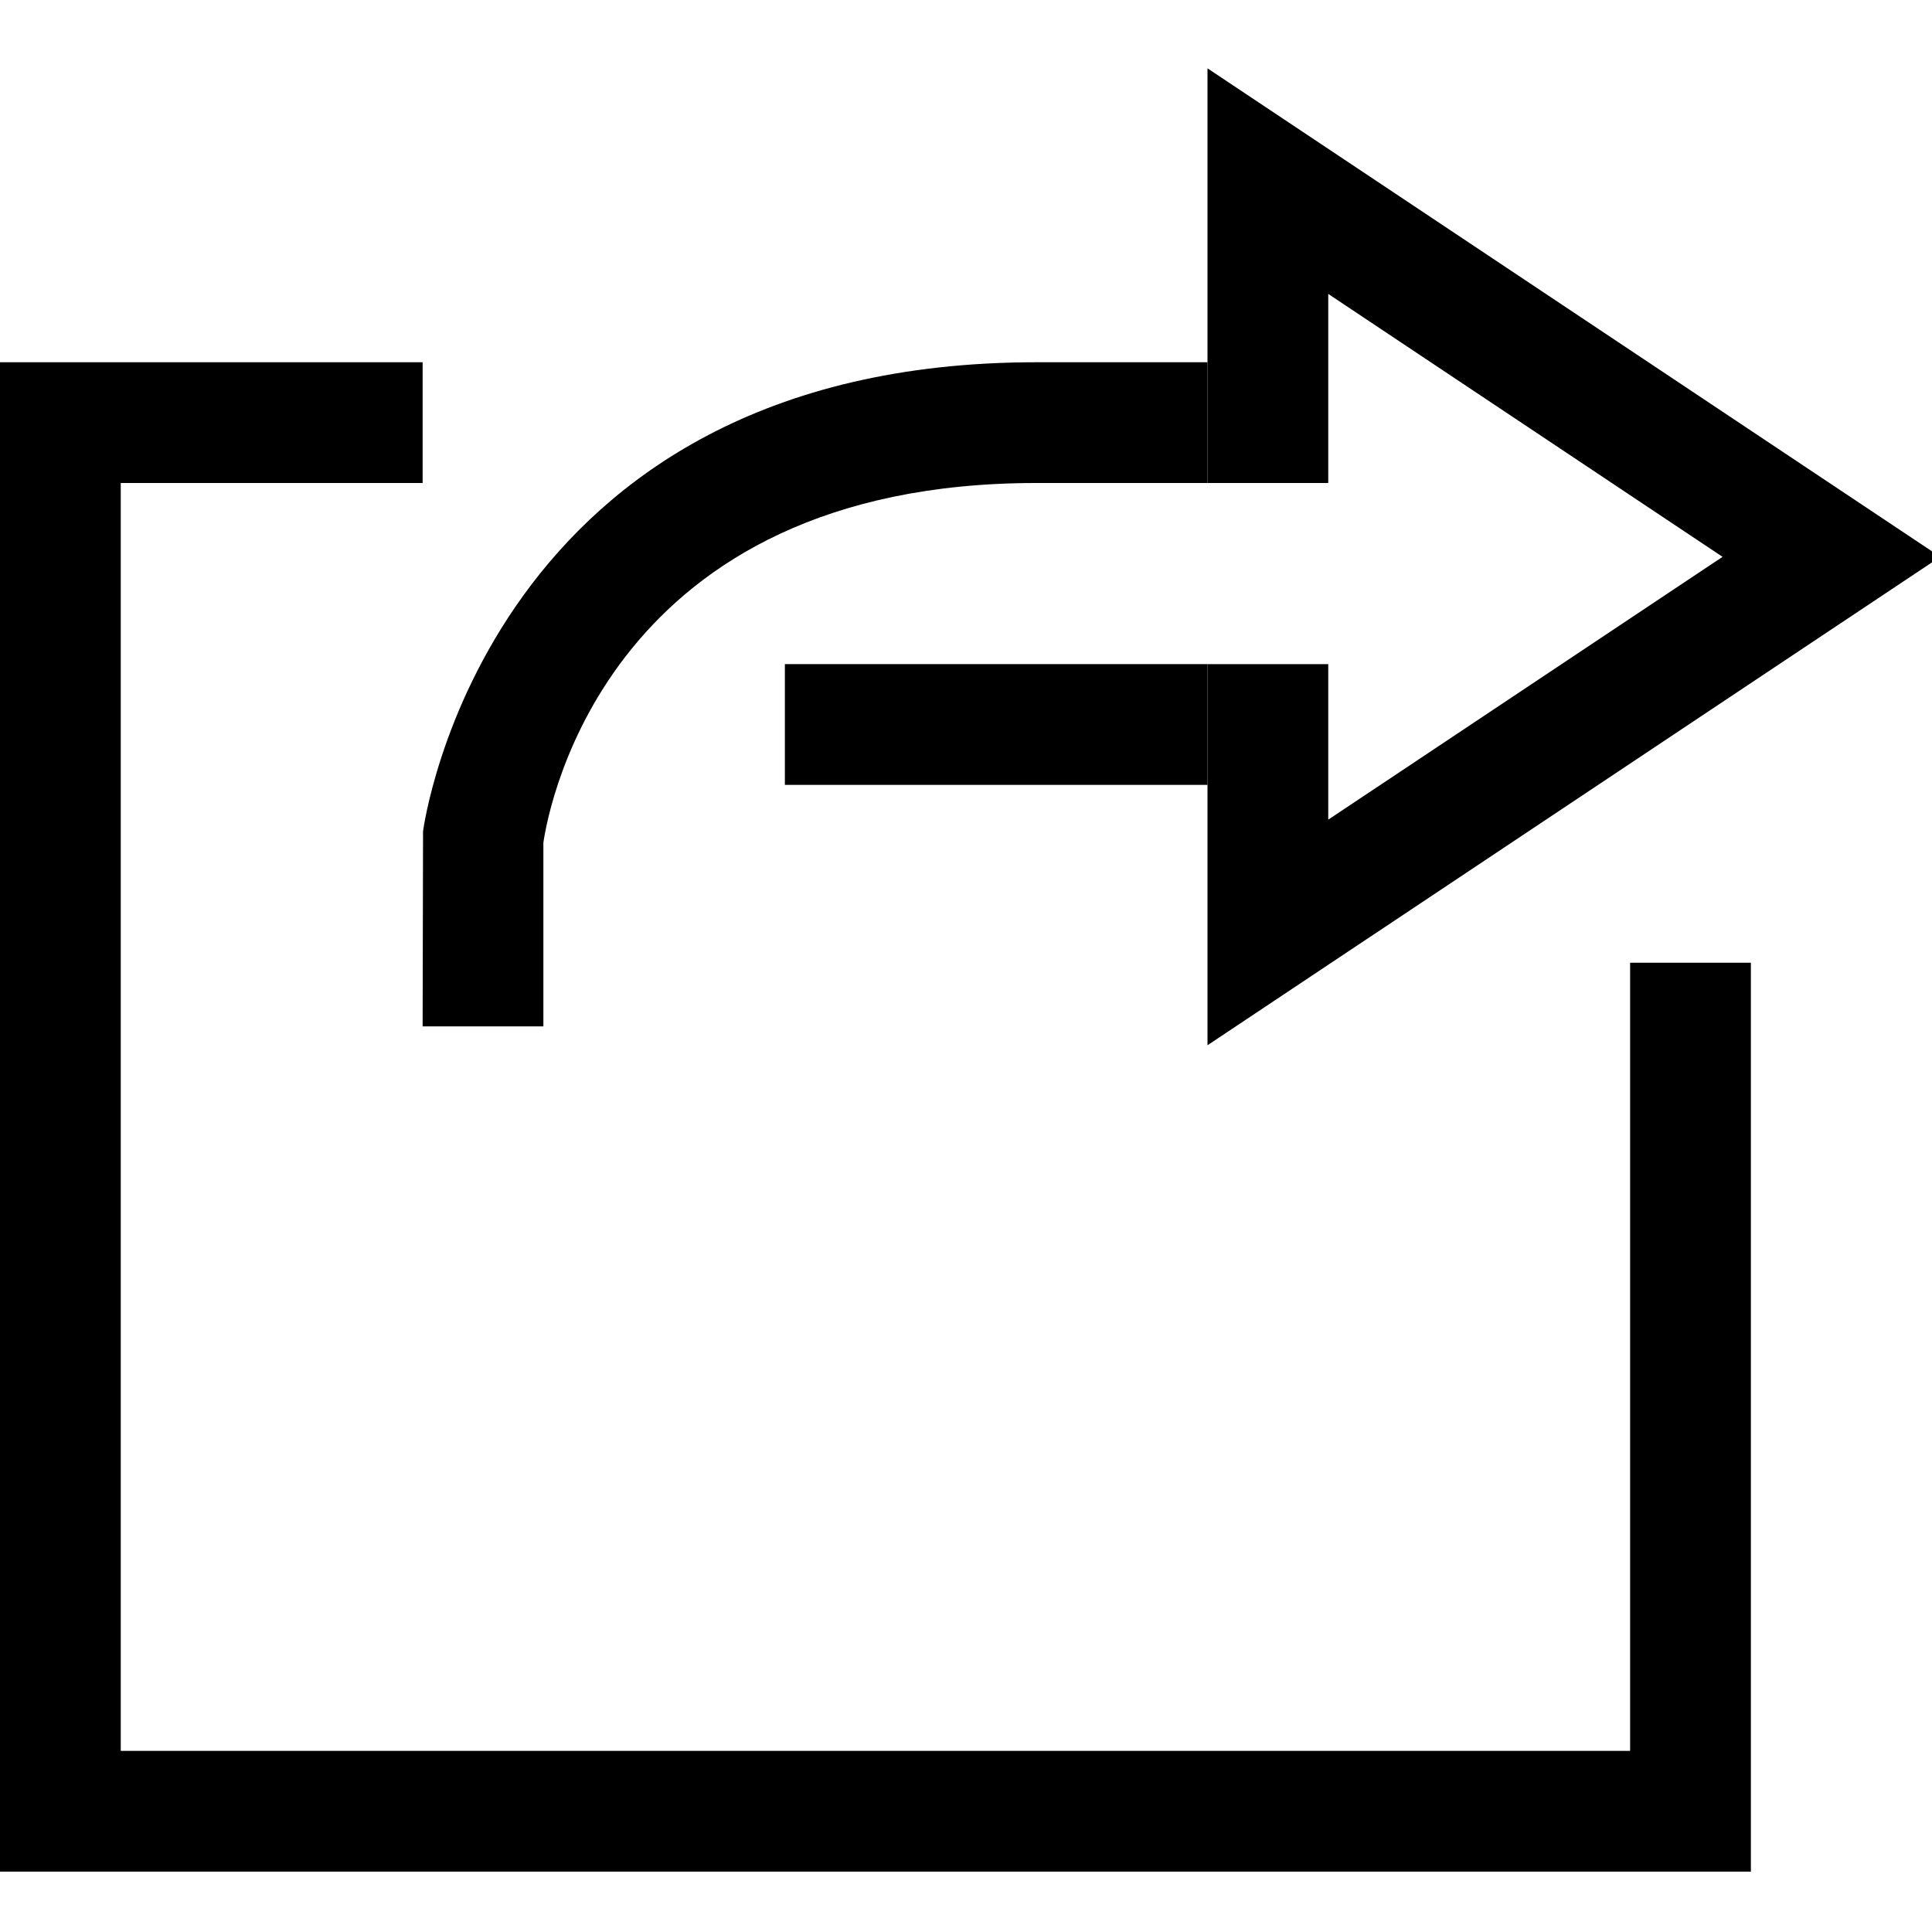 <?xml version="1.0" encoding="utf-8"?>
<!-- Generated by IcoMoon.io -->
<!DOCTYPE svg PUBLIC "-//W3C//DTD SVG 1.1//EN" "http://www.w3.org/Graphics/SVG/1.1/DTD/svg11.dtd">
<svg version="1.1" xmlns="http://www.w3.org/2000/svg" xmlns:xlink="http://www.w3.org/1999/xlink" width="32" height="32" viewBox="0 0 32 32">
<g>
</g>
	<path d="M13 11h7v2h-7v-2z" fill="#000000" />
	<path d="M9 17h-2l0.007-3.231c0.010-0.079 1.049-7.769 10.159-7.769h2.834v2h-2.834c-7.072 0-8.072 5.322-8.166 5.956v3.044z" fill="#000000" />
	<path d="M20 17.313v-6.313h2v2.576l6.531-4.353-6.531-4.355v3.132h-2v-6.868l12.137 8.091z" fill="#000000" />
	<path d="M29 31h-29v-25h7v2h-5v21h25v-13.054h2z" fill="#000000" />
</svg>
